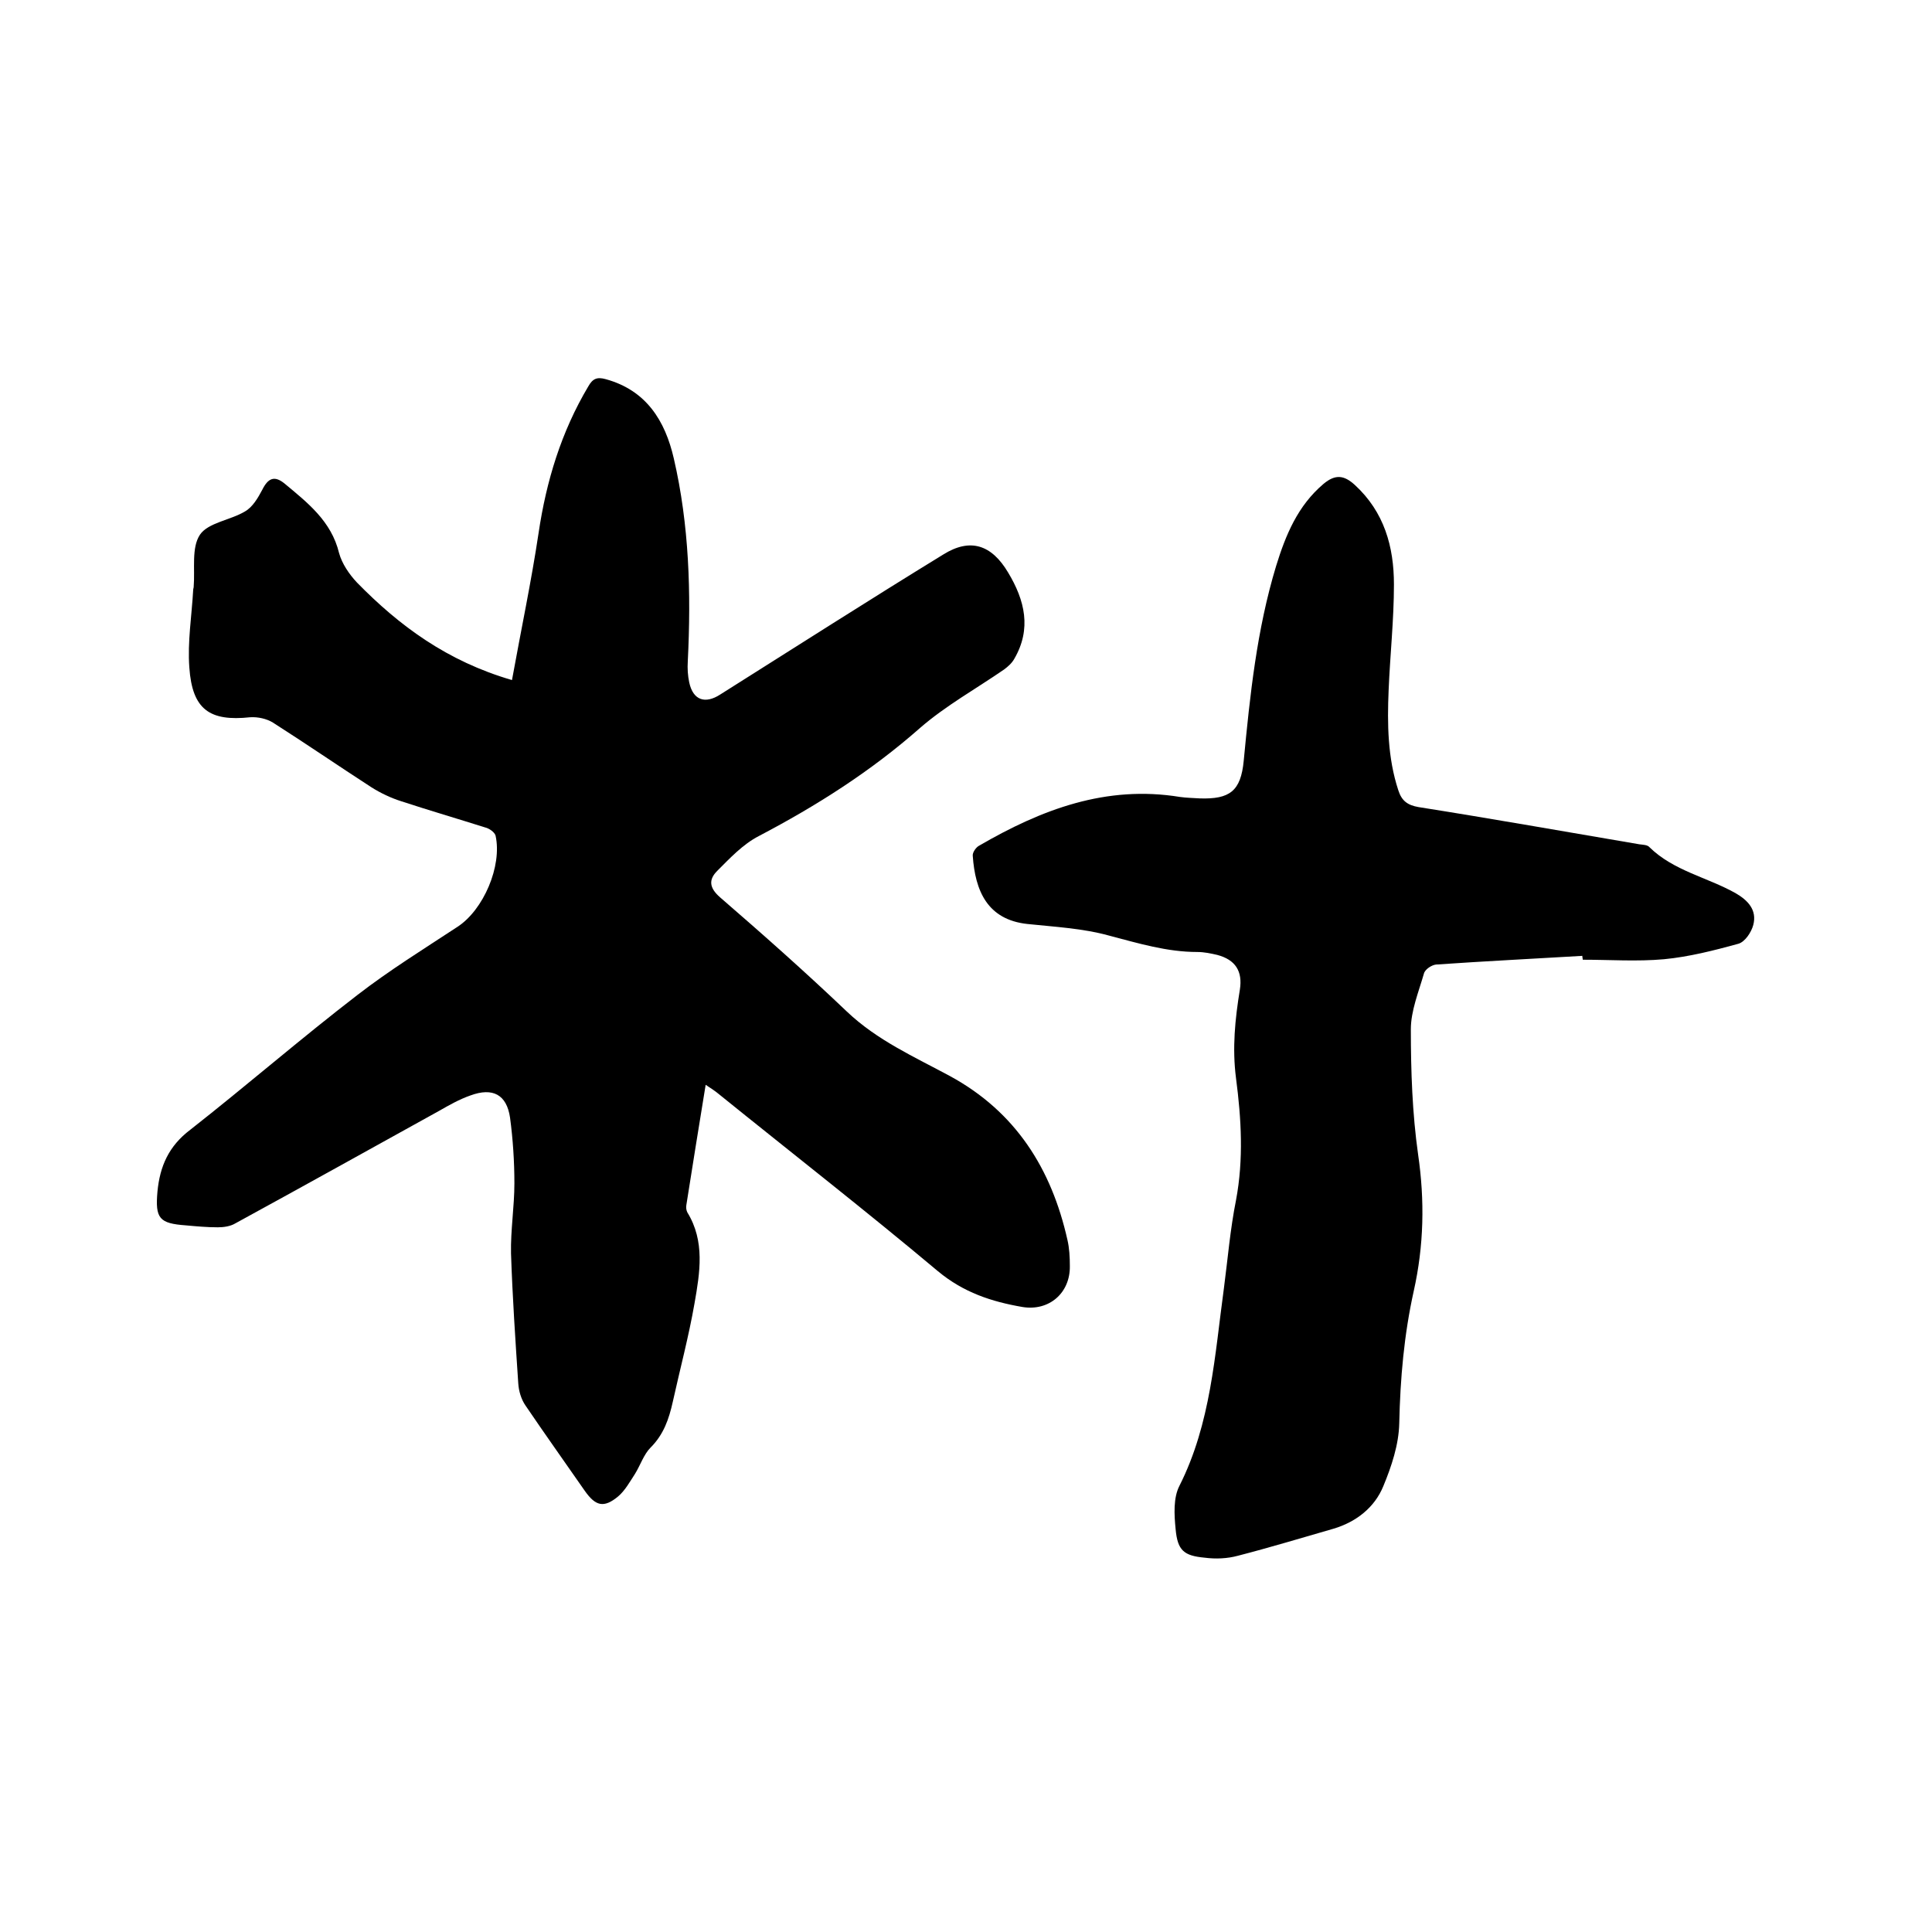 <svg enable-background="new 0 0 400 400" viewBox="0 0 400 400" xmlns="http://www.w3.org/2000/svg"><path d="m106 140.8c1.9-10.5 4-20.4 5.5-30.4 1.6-10.8 4.7-21 10.3-30.4.9-1.6 1.8-2 3.6-1.5 8.4 2.3 12.3 8.6 14.1 16.4 3.2 13.8 3.6 27.9 2.9 42-.1 1.5 0 3 .3 4.4.8 3.7 3.3 4.5 6.4 2.5 15.4-9.7 30.7-19.5 46.2-29 5.6-3.5 10-2 13.4 3.7 3.5 5.8 4.9 11.7 1.3 17.9-.5.9-1.3 1.6-2.1 2.2-5.8 4-12.1 7.5-17.4 12.1-10.2 9-21.4 16.1-33.4 22.4-3.3 1.7-6 4.6-8.6 7.2-1.8 1.8-1.7 3.5.6 5.5 8.9 7.7 17.7 15.5 26.2 23.6 6.3 6 14 9.4 21.4 13.4 13.6 7.4 21 19.2 24.3 33.9.4 1.7.5 3.6.5 5.4.1 5.6-4.3 9.4-9.8 8.5-6.4-1.1-12.2-3-17.5-7.4-14.9-12.5-30.3-24.5-45.4-36.7-.7-.6-1.5-1.1-2.7-1.9-1.4 8.5-2.7 16.7-4 24.9-.1.5 0 1.1.2 1.5 3.7 6 2.6 12.5 1.5 18.8-1.2 6.9-3 13.6-4.5 20.4-.8 3.6-1.9 6.8-4.6 9.5-1.4 1.4-2.1 3.6-3.2 5.4-1.1 1.7-2.1 3.5-3.5 4.7-3 2.5-4.7 2-6.9-1.1-4.1-5.9-8.3-11.8-12.3-17.7-.9-1.3-1.4-3-1.5-4.6-.6-9-1.2-17.9-1.5-26.9-.1-4.8.7-9.7.7-14.5 0-4.5-.3-9.1-.9-13.6-.7-4.8-3.6-6.3-8.2-4.6-2.3.8-4.4 2-6.5 3.2-14.1 7.8-28.1 15.6-42.2 23.3-1 .6-2.4.8-3.6.8-2.2 0-4.4-.2-6.6-.4-5.5-.4-6.4-1.4-5.9-7 .5-5.2 2.3-9.4 6.8-12.8 11.6-9.1 22.9-18.9 34.6-27.9 6.6-5.1 13.7-9.5 20.7-14.1 5.4-3.5 9.3-12.6 7.9-18.9-.2-.7-1.3-1.5-2.2-1.7-5.7-1.8-11.5-3.5-17.3-5.4-2.2-.7-4.3-1.7-6.2-2.9-6.8-4.4-13.5-9-20.4-13.4-1.3-.8-3.1-1.2-4.7-1.1-8.4.9-12-1.6-12.6-10.3-.4-5.3.5-10.7.8-16.1 0-.2.1-.4.1-.6.3-3.7-.5-8.1 1.3-10.8 1.7-2.5 6.3-3 9.3-4.8 1.6-.9 2.7-2.8 3.6-4.5 1.2-2.4 2.5-3 4.6-1.3 4.8 4 9.7 7.8 11.3 14.4.6 2.2 2.1 4.4 3.7 6.1 8.8 9 18.7 16.3 32.1 20.2z"/><path d="m327.6 197.9c-10.1.6-20.2 1.1-30.3 1.8-.9.1-2.3 1-2.5 1.9-1.1 3.8-2.7 7.7-2.7 11.5 0 8.7.3 17.4 1.5 25.9 1.4 9.6 1.2 18.9-.9 28.3-2 9-2.8 18.1-3 27.4-.1 4.4-1.6 8.9-3.3 13-1.8 4.4-5.6 7.4-10.3 8.8-6.6 1.9-13.2 3.9-19.8 5.6-2.2.6-4.6.7-6.9.4-4.3-.4-5.6-1.5-6-5.9-.3-3-.5-6.5.8-9 6.5-12.9 7.3-27 9.2-40.9.8-6.1 1.3-12.2 2.5-18.2 1.6-8.5 1.1-16.9 0-25.3-.8-6.2-.2-12.2.8-18.3.6-3.8-.9-6.2-4.7-7.2-1.3-.3-2.7-.6-4.1-.6-6.3 0-12.2-1.8-18.3-3.4-5.4-1.5-11.2-1.8-16.9-2.4-8.3-.9-10.8-6.9-11.3-14.1-.1-.7.7-1.8 1.3-2.1 12.9-7.5 26.3-12.6 41.6-10.1 1.4.2 2.7.2 4.1.3 6.2.2 8.5-1.5 9.1-7.8 1.3-13.6 2.7-27.1 6.7-40.3 2-6.5 4.5-12.5 9.8-17 2.5-2.1 4.3-1.8 6.5.2 6.1 5.6 8.1 12.8 8.1 20.6 0 7.3-.8 14.6-1.1 21.9-.3 7-.2 14 2 20.7.7 2.2 1.9 3.1 4.2 3.5 15.2 2.4 30.4 5.1 45.7 7.7.7.1 1.7.1 2.1.6 5 4.9 11.9 6.2 17.8 9.5 2.6 1.5 4.5 3.5 3.7 6.6-.4 1.5-1.7 3.5-3.1 3.9-5.1 1.4-10.2 2.7-15.4 3.2-5.6.5-11.2.1-16.8.1 0-.2-.1-.5-.1-.8z"/></svg>